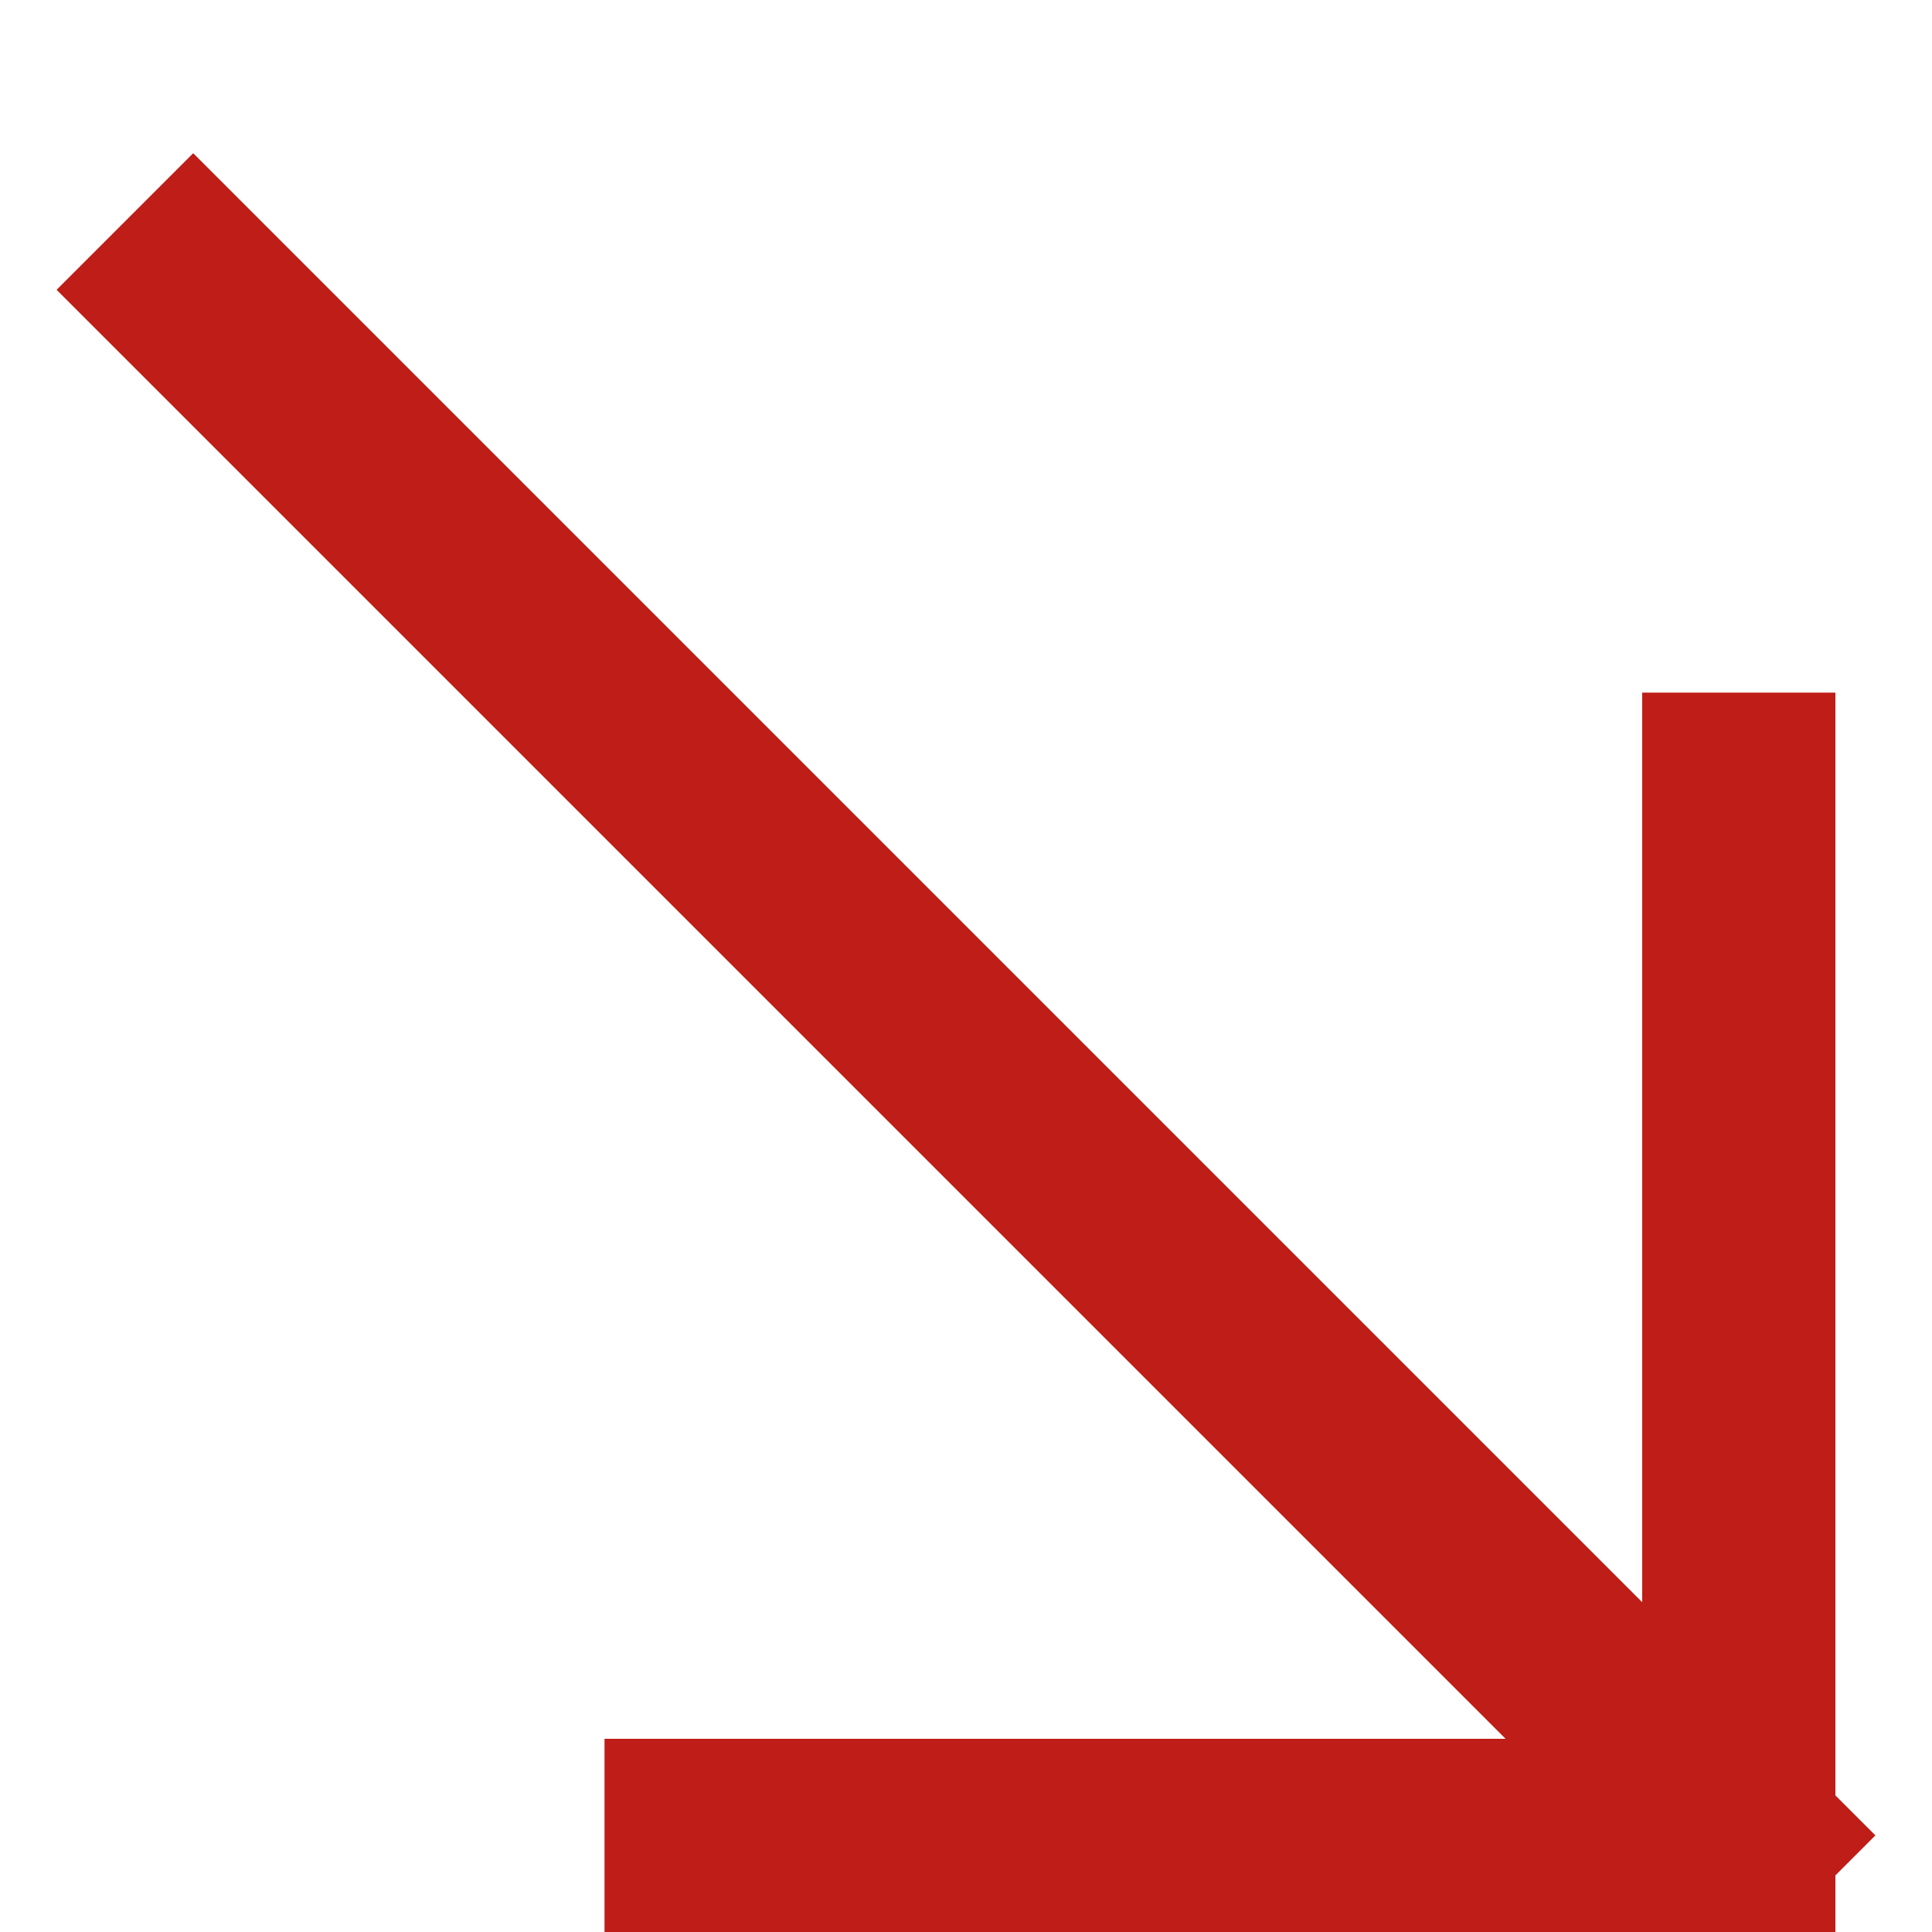 <?xml version="1.0" encoding="UTF-8"?> <svg xmlns="http://www.w3.org/2000/svg" width="10" height="10" viewBox="0 0 10 10" fill="none"><path d="M1 1.5L9 9.5M9 9.5L9 4.085M9 9.5L3.629 9.5" stroke="#BE1E17" stroke-linecap="square"></path></svg> 